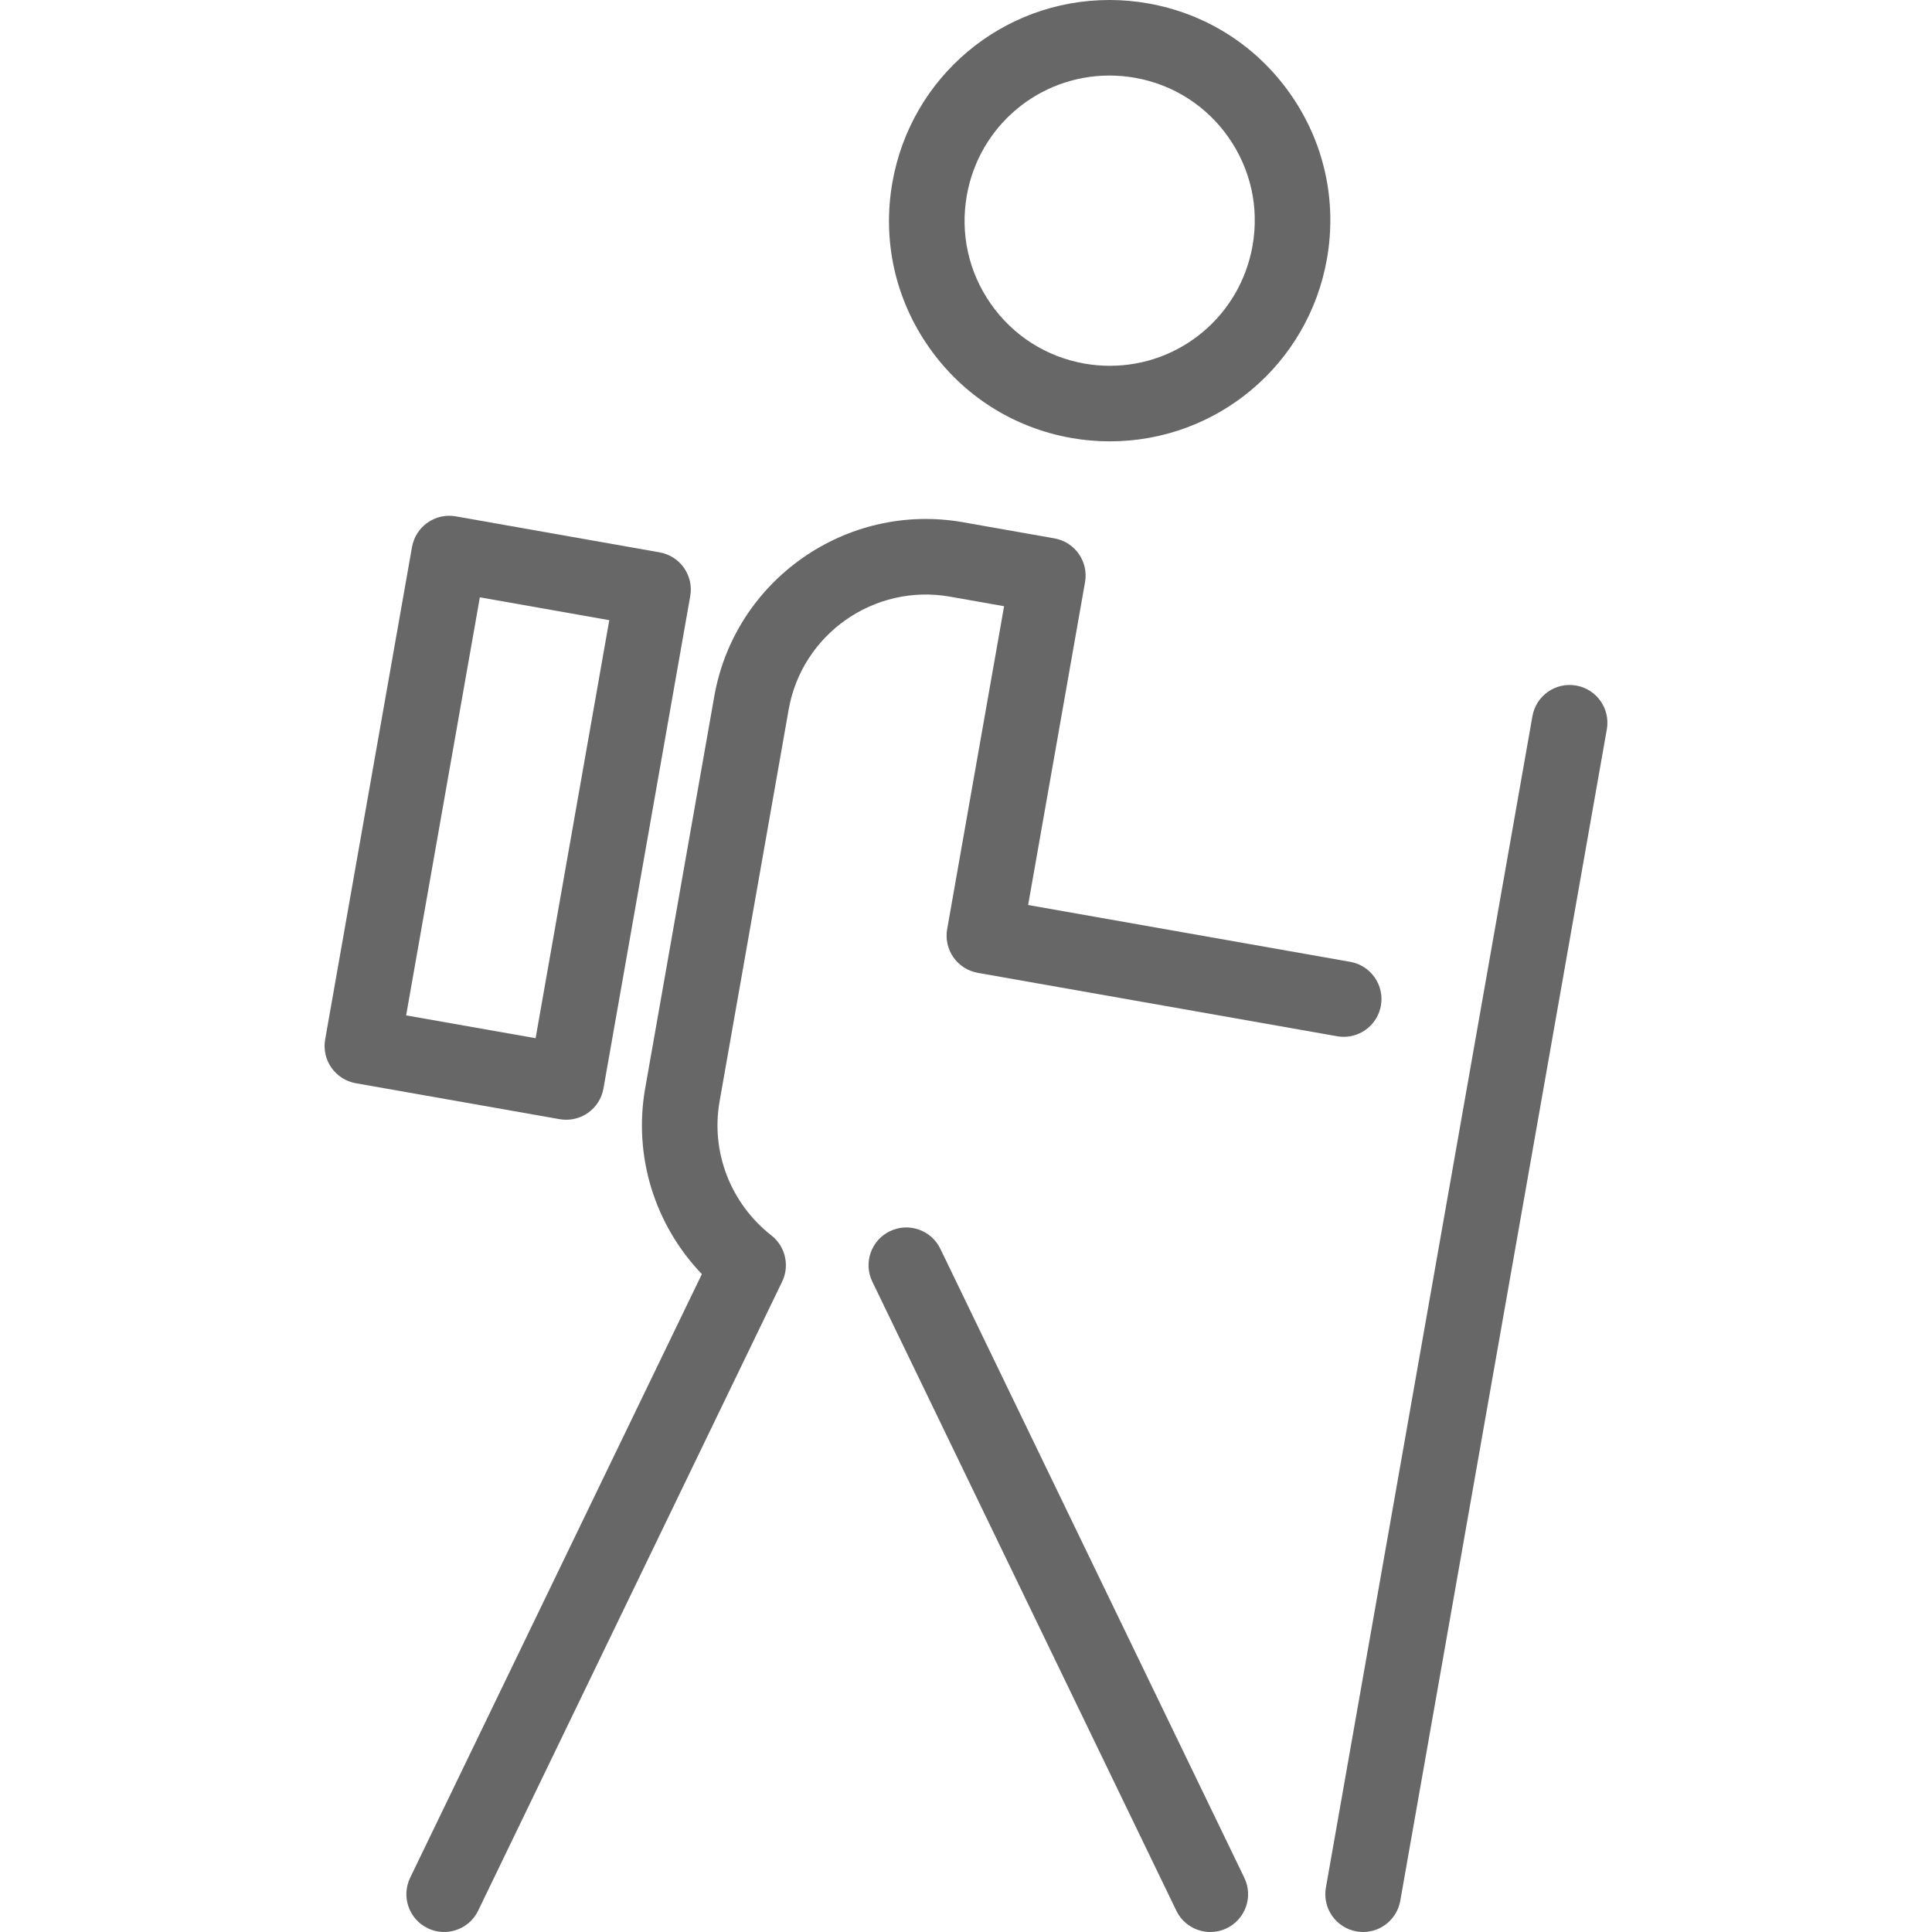 <?xml version="1.0" encoding="iso-8859-1"?>
<!-- Generator: Adobe Illustrator 18.0.0, SVG Export Plug-In . SVG Version: 6.00 Build 0)  -->
<!DOCTYPE svg PUBLIC "-//W3C//DTD SVG 1.1//EN" "http://www.w3.org/Graphics/SVG/1.1/DTD/svg11.dtd">
<svg xmlns="http://www.w3.org/2000/svg" xmlns:xlink="http://www.w3.org/1999/xlink" version="1.1" id="Capa_1" x="0px" y="0px" viewBox="0 0 254.371 254.371" style="enable-background:new 0 0 254.371 254.371;" xml:space="preserve" width="512px" height="512px">
<g>
	<path d="M141.062,57.667c1.671,0.293,3.372,0.442,5.056,0.442c14.11,0,26.133-10.102,28.588-24.02   c1.347-7.642-0.36-15.349-4.809-21.703c-4.449-6.356-11.11-10.597-18.753-11.941C149.47,0.149,147.766,0,146.077,0   c-14.112,0-26.132,10.098-28.58,24.007c-1.351,7.643,0.358,15.354,4.81,21.712C126.758,52.073,133.416,56.316,141.062,57.667z    M127.293,25.733c1.61-9.147,9.51-15.787,18.785-15.787c1.112,0,2.236,0.099,3.342,0.294c5.026,0.884,9.404,3.672,12.33,7.85   c2.925,4.178,4.048,9.246,3.162,14.271c-1.615,9.156-9.518,15.801-18.793,15.801c-1.11,0-2.232-0.098-3.332-0.291   c-5.025-0.887-9.404-3.678-12.332-7.858C127.527,35.833,126.404,30.762,127.293,25.733z" fill="#676767"/>
	<path d="M123.807,164.418c-1.195-2.473-4.169-3.509-6.642-2.314c-2.473,1.195-3.509,4.169-2.314,6.641l40.025,82.816   c0.858,1.776,2.633,2.81,4.481,2.81c0.726,0,1.463-0.16,2.161-0.497c2.473-1.195,3.508-4.169,2.313-6.642L123.807,164.418z" fill="#676767"/>
	<path d="M125.072,78.556l7.129,1.259l-7.494,42.51c-0.477,2.705,1.329,5.284,4.034,5.762l47.31,8.347   c0.292,0.052,0.583,0.076,0.87,0.076c2.367,0,4.466-1.697,4.892-4.11c0.477-2.705-1.329-5.284-4.034-5.762l-42.413-7.483   l7.494-42.51c0.477-2.705-1.329-5.283-4.033-5.761l0,0l0,0c-0.001,0-0.001-0.001-0.002-0.001h-0.002l-12.025-2.124   c-15.356-2.702-30.05,7.584-32.756,22.929l-9.094,51.591c-1.577,8.947,1.254,17.996,7.461,24.474l-38.409,79.477   c-1.195,2.473-0.159,5.447,2.314,6.642c0.698,0.337,1.434,0.497,2.161,0.497c1.848,0,3.623-1.035,4.481-2.81l39.988-82.745h-0.001   c1.045-2.072,0.522-4.661-1.374-6.148c-5.386-4.224-8.001-10.991-6.826-17.661l9.095-51.59   C105.592,83.471,115.119,76.804,125.072,78.556z" fill="#676767"/>
	<path d="M207.524,90.26c-2.705-0.477-5.284,1.329-5.761,4.034l-27.194,154.239c-0.477,2.705,1.329,5.284,4.034,5.761   c0.292,0.051,0.582,0.076,0.869,0.076c2.368,0,4.467-1.697,4.892-4.11l27.194-154.239C212.035,93.316,210.229,90.736,207.524,90.26   z" fill="#676767"/>
	<path d="M74.554,147.427c1.013,0,2.011-0.31,2.853-0.899c1.08-0.757,1.816-1.911,2.045-3.211l11.426-64.833   c0.476-2.704-1.329-5.283-4.033-5.76l-26.835-4.74c-1.299-0.23-2.636,0.066-3.717,0.823c-1.081,0.757-1.817,1.911-2.046,3.211   l-11.436,64.839c-0.229,1.299,0.067,2.636,0.824,3.716c0.757,1.081,1.911,1.817,3.21,2.046l26.845,4.734   C73.978,147.402,74.266,147.427,74.554,147.427z M53.472,133.687l9.707-55.043l17.04,3.01l-9.7,55.039L53.472,133.687z" fill="#676767"/>
</g>
<g>
</g>
<g>
</g>
<g>
</g>
<g>
</g>
<g>
</g>
<g>
</g>
<g>
</g>
<g>
</g>
<g>
</g>
<g>
</g>
<g>
</g>
<g>
</g>
<g>
</g>
<g>
</g>
<g>
</g>
</svg>
